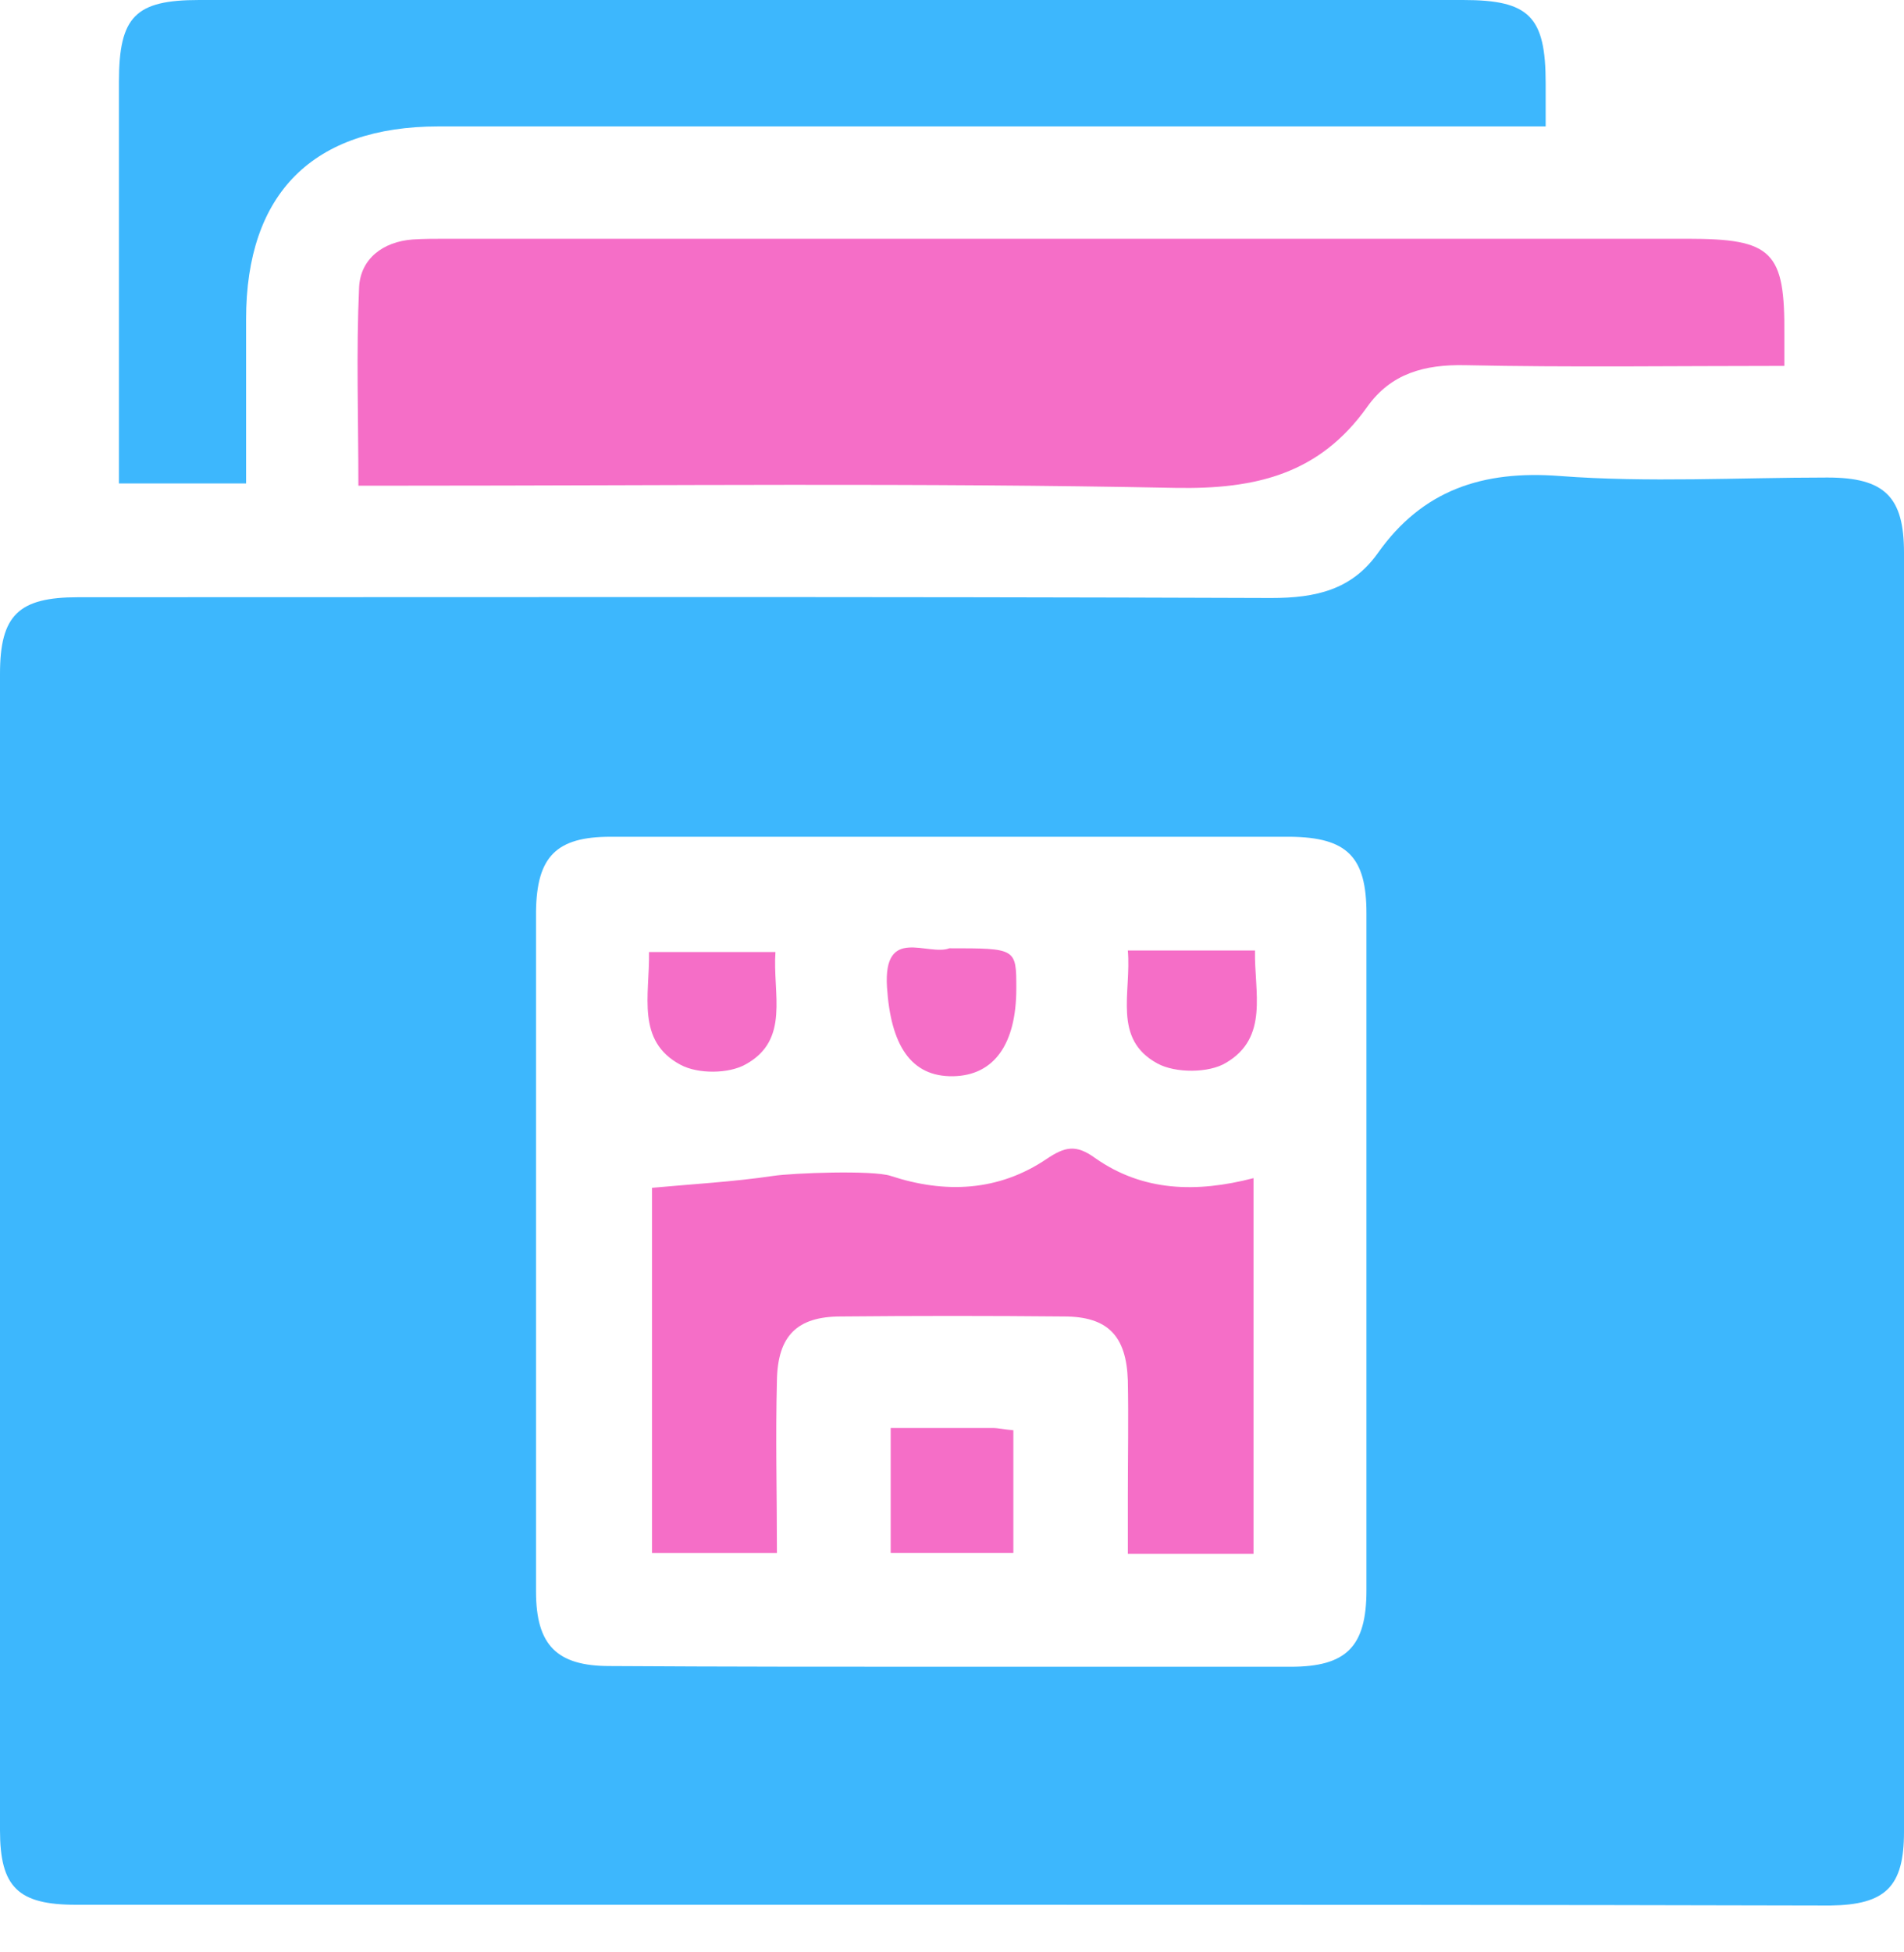 <?xml version="1.0" encoding="UTF-8"?>
<svg xmlns="http://www.w3.org/2000/svg" width="40" height="41" viewBox="0 0 40 41" fill="none">
  <path d="M19.945 40C13.823 40 7.716 40 1.593 40C0.375 40 0 39.626 0 38.438C0 30.348 0 22.242 0 14.151C0 12.917 0.39 12.542 1.64 12.542C9.996 12.542 18.352 12.527 26.708 12.558C27.645 12.558 28.395 12.386 28.942 11.621C29.879 10.293 31.144 9.872 32.768 9.996C34.627 10.137 36.517 10.028 38.391 10.028C39.594 10.028 40 10.434 40 11.605C40 20.555 40 29.52 40 38.47C40 39.626 39.609 40 38.454 40.016C32.284 40 26.115 40 19.945 40ZM19.93 35.002C22.319 35.002 24.725 35.002 27.114 35.002C28.286 35.002 28.707 34.581 28.707 33.394C28.707 28.661 28.707 23.913 28.707 19.18C28.707 17.993 28.301 17.587 27.114 17.572C22.351 17.572 17.587 17.572 12.823 17.572C11.683 17.572 11.277 17.993 11.261 19.134C11.261 23.897 11.261 28.661 11.261 33.425C11.261 34.549 11.699 34.987 12.807 34.987C15.197 35.002 17.571 35.002 19.93 35.002Z" fill="#3DB7FD"></path>
  <path d="M37.486 7.684C35.19 7.684 32.972 7.716 30.77 7.669C29.926 7.653 29.223 7.841 28.723 8.544C27.724 9.949 26.396 10.277 24.694 10.246C19.305 10.137 13.917 10.199 8.528 10.199C8.216 10.199 7.919 10.199 7.529 10.199C7.529 8.762 7.482 7.388 7.544 6.029C7.575 5.435 8.044 5.076 8.669 5.029C8.903 5.014 9.137 5.014 9.372 5.014C18.071 5.014 26.756 5.014 35.455 5.014C37.236 5.014 37.501 5.279 37.486 7.029C37.486 7.2 37.486 7.372 37.486 7.684Z" fill="#F56EC7"></path>
  <path d="M5.17 10.152C4.248 10.152 3.421 10.152 2.499 10.152C2.499 9.746 2.499 9.371 2.499 8.981C2.499 6.56 2.499 4.139 2.499 1.718C2.499 0.344 2.843 0 4.186 0C13.042 0 21.898 0 30.738 0C32.128 0 32.472 0.344 32.472 1.749C32.472 2.015 32.472 2.265 32.472 2.655C32.144 2.655 31.847 2.655 31.55 2.655C24.1 2.655 16.65 2.655 9.215 2.655C6.576 2.655 5.17 4.061 5.17 6.701C5.17 7.825 5.17 8.95 5.17 10.152Z" fill="#3DB7FD"></path>
  <path d="M26.334 32.629C25.444 32.629 24.631 32.629 23.694 32.629C23.694 32.207 23.694 31.801 23.694 31.41C23.694 30.598 23.71 29.802 23.694 28.989C23.663 28.052 23.273 27.646 22.351 27.646C20.789 27.631 19.227 27.631 17.665 27.646C16.744 27.646 16.338 28.052 16.322 28.989C16.291 30.176 16.322 31.379 16.322 32.613C15.416 32.613 14.588 32.613 13.698 32.613C13.698 30.036 13.698 27.443 13.698 24.944C14.542 24.866 15.401 24.819 16.244 24.694C16.65 24.632 18.337 24.569 18.712 24.694C19.852 25.069 20.977 25.022 21.992 24.335C22.367 24.085 22.601 24.023 23.007 24.319C24.007 25.022 25.131 25.053 26.334 24.741C26.334 27.381 26.334 29.973 26.334 32.629Z" fill="#F56EC7"></path>
  <path d="M18.712 29.988C19.493 29.988 20.165 29.988 20.852 29.988C20.977 29.988 21.102 30.02 21.289 30.035C21.289 30.894 21.289 31.722 21.289 32.612C20.43 32.612 19.618 32.612 18.712 32.612C18.712 31.753 18.712 30.894 18.712 29.988Z" fill="#F56EC7"></path>
  <path d="M19.945 19.914C21.351 19.914 21.351 19.914 21.351 20.758C21.351 21.929 20.883 22.585 20.024 22.601C19.133 22.616 18.712 21.945 18.634 20.727C18.555 19.43 19.492 20.086 19.945 19.914Z" fill="#F56EC7"></path>
  <path d="M16.291 19.992C16.228 20.867 16.603 21.835 15.666 22.351C15.307 22.554 14.666 22.554 14.307 22.366C13.354 21.866 13.651 20.898 13.635 19.992C14.494 19.992 15.338 19.992 16.291 19.992Z" fill="#F56EC7"></path>
  <path d="M23.694 19.961C24.647 19.961 25.459 19.961 26.365 19.961C26.349 20.836 26.662 21.788 25.756 22.319C25.397 22.538 24.694 22.538 24.319 22.335C23.366 21.82 23.772 20.851 23.694 19.961Z" fill="#F56EC7"></path>
</svg>
